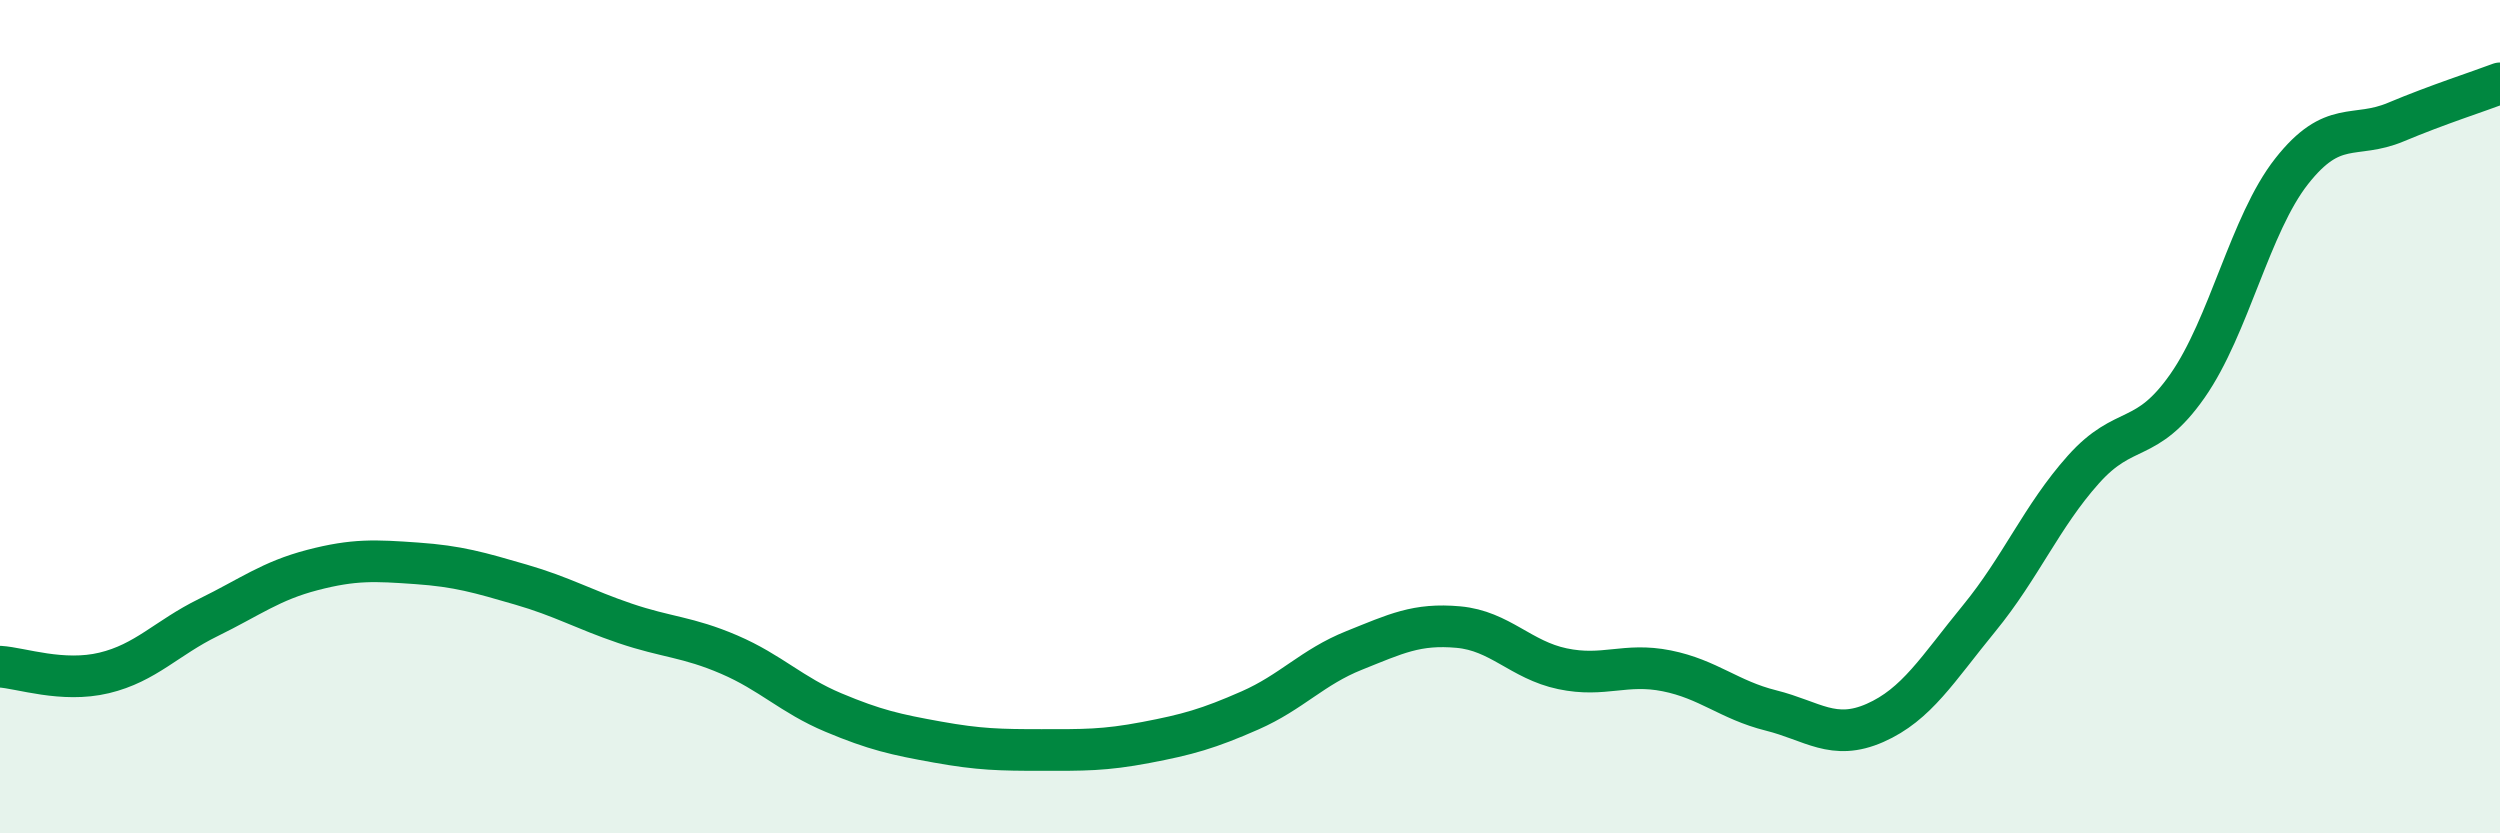 
    <svg width="60" height="20" viewBox="0 0 60 20" xmlns="http://www.w3.org/2000/svg">
      <path
        d="M 0,16 C 0.5,16.03 1.5,16.39 2.5,16.15 C 3.5,15.91 4,15.31 5,14.82 C 6,14.33 6.5,13.94 7.5,13.68 C 8.5,13.42 9,13.45 10,13.52 C 11,13.59 11.5,13.74 12.5,14.03 C 13.5,14.32 14,14.62 15,14.96 C 16,15.3 16.5,15.28 17.5,15.71 C 18.5,16.14 19,16.68 20,17.1 C 21,17.52 21.5,17.63 22.5,17.81 C 23.5,17.99 24,18 25,18 C 26,18 26.5,18.01 27.5,17.82 C 28.5,17.63 29,17.49 30,17.05 C 31,16.61 31.5,16.01 32.5,15.61 C 33.5,15.21 34,14.96 35,15.05 C 36,15.14 36.5,15.84 37.5,16.05 C 38.5,16.26 39,15.9 40,16.1 C 41,16.3 41.5,16.8 42.5,17.05 C 43.5,17.3 44,17.79 45,17.35 C 46,16.91 46.5,16.06 47.5,14.84 C 48.5,13.62 49,12.39 50,11.27 C 51,10.15 51.5,10.69 52.5,9.26 C 53.5,7.83 54,5.38 55,4.11 C 56,2.84 56.5,3.35 57.5,2.93 C 58.5,2.51 59.5,2.19 60,2L60 20L0 20Z"
        fill="#008740"
        opacity="0.1"
        stroke-linecap="round"
        stroke-linejoin="round"
      />
      <path
        d="M 0,16 C 0.5,16.03 1.5,16.39 2.5,16.15 C 3.5,15.91 4,15.31 5,14.82 C 6,14.33 6.5,13.94 7.5,13.68 C 8.5,13.42 9,13.45 10,13.52 C 11,13.59 11.5,13.74 12.5,14.03 C 13.5,14.32 14,14.62 15,14.96 C 16,15.3 16.5,15.28 17.5,15.71 C 18.5,16.14 19,16.68 20,17.1 C 21,17.52 21.5,17.63 22.5,17.81 C 23.5,17.99 24,18 25,18 C 26,18 26.5,18.01 27.5,17.82 C 28.5,17.63 29,17.49 30,17.05 C 31,16.61 31.5,16.01 32.5,15.61 C 33.5,15.21 34,14.96 35,15.05 C 36,15.14 36.5,15.84 37.5,16.05 C 38.5,16.26 39,15.9 40,16.1 C 41,16.3 41.5,16.8 42.5,17.05 C 43.5,17.3 44,17.79 45,17.35 C 46,16.91 46.5,16.06 47.5,14.84 C 48.5,13.62 49,12.39 50,11.27 C 51,10.15 51.5,10.69 52.5,9.26 C 53.5,7.83 54,5.38 55,4.11 C 56,2.84 56.5,3.35 57.5,2.93 C 58.5,2.51 59.5,2.19 60,2"
        stroke="#008740"
        stroke-width="1"
        fill="none"
        stroke-linecap="round"
        stroke-linejoin="round"
      />
    </svg>
  